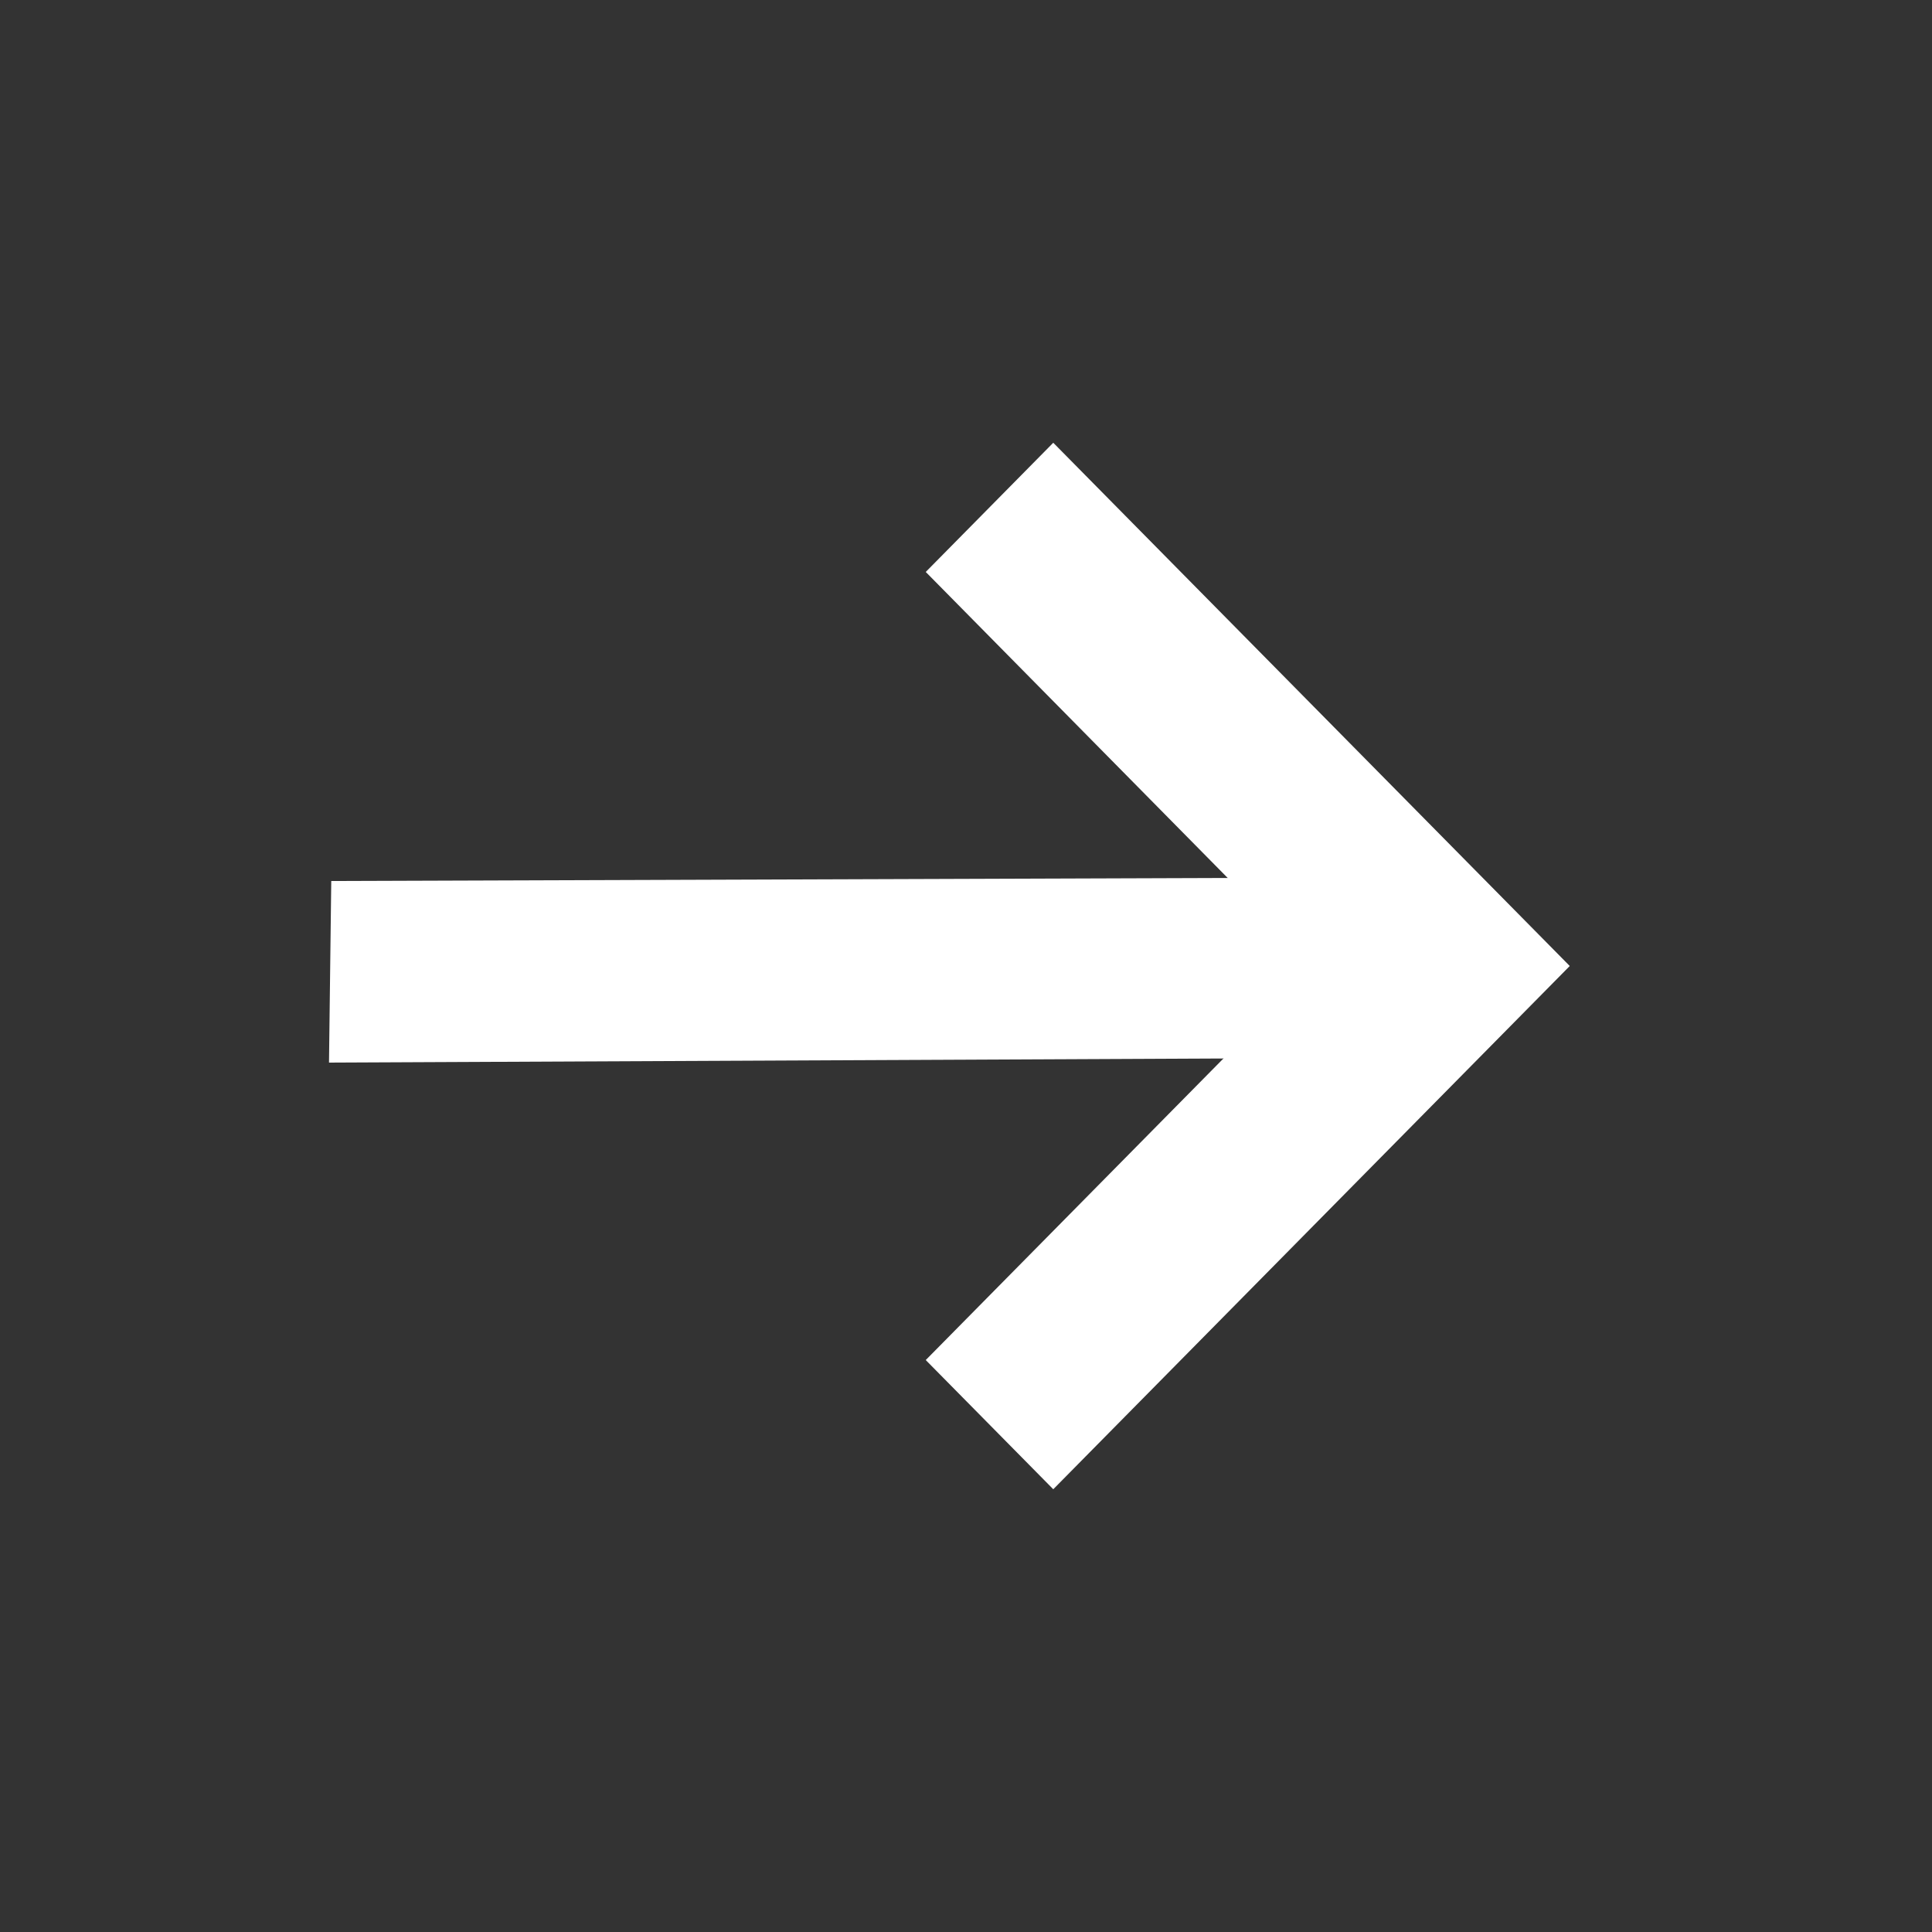 <?xml version="1.0" encoding="UTF-8"?>
<svg width="24px" height="24px" viewBox="0 0 24 24" version="1.1" xmlns="http://www.w3.org/2000/svg" xmlns:xlink="http://www.w3.org/1999/xlink">
    <rect x="0" y="0" width="24" height="24" fill="#333333" stroke="none"/>
    <title>icon_go</title>
    <g id="1.感興趣" stroke="none" stroke-width="1" fill="none" fill-rule="evenodd">
        <g id="icon_go" transform="translate(12, 12) rotate(-90) translate(-12, -12) translate(-0, 0)">
            <polygon id="Path" points="0 0 24 0 24 24 0 24"></polygon>
            <polygon id="Path" fill="#FFFFFF" fill-rule="nonzero" transform="translate(12, 15.5) rotate(-90) translate(-12, -15.5) " points="16 10.605 14.416 9 8 15.5 14.416 22 16 20.395 11.169 15.499"></polygon>
            <polygon id="Path" fill="#FFFFFF" fill-rule="nonzero" points="13.056 4.115 10.8 4.087 10.86 17.087 13.1 17.087"></polygon>
        </g>
    </g>
</svg>